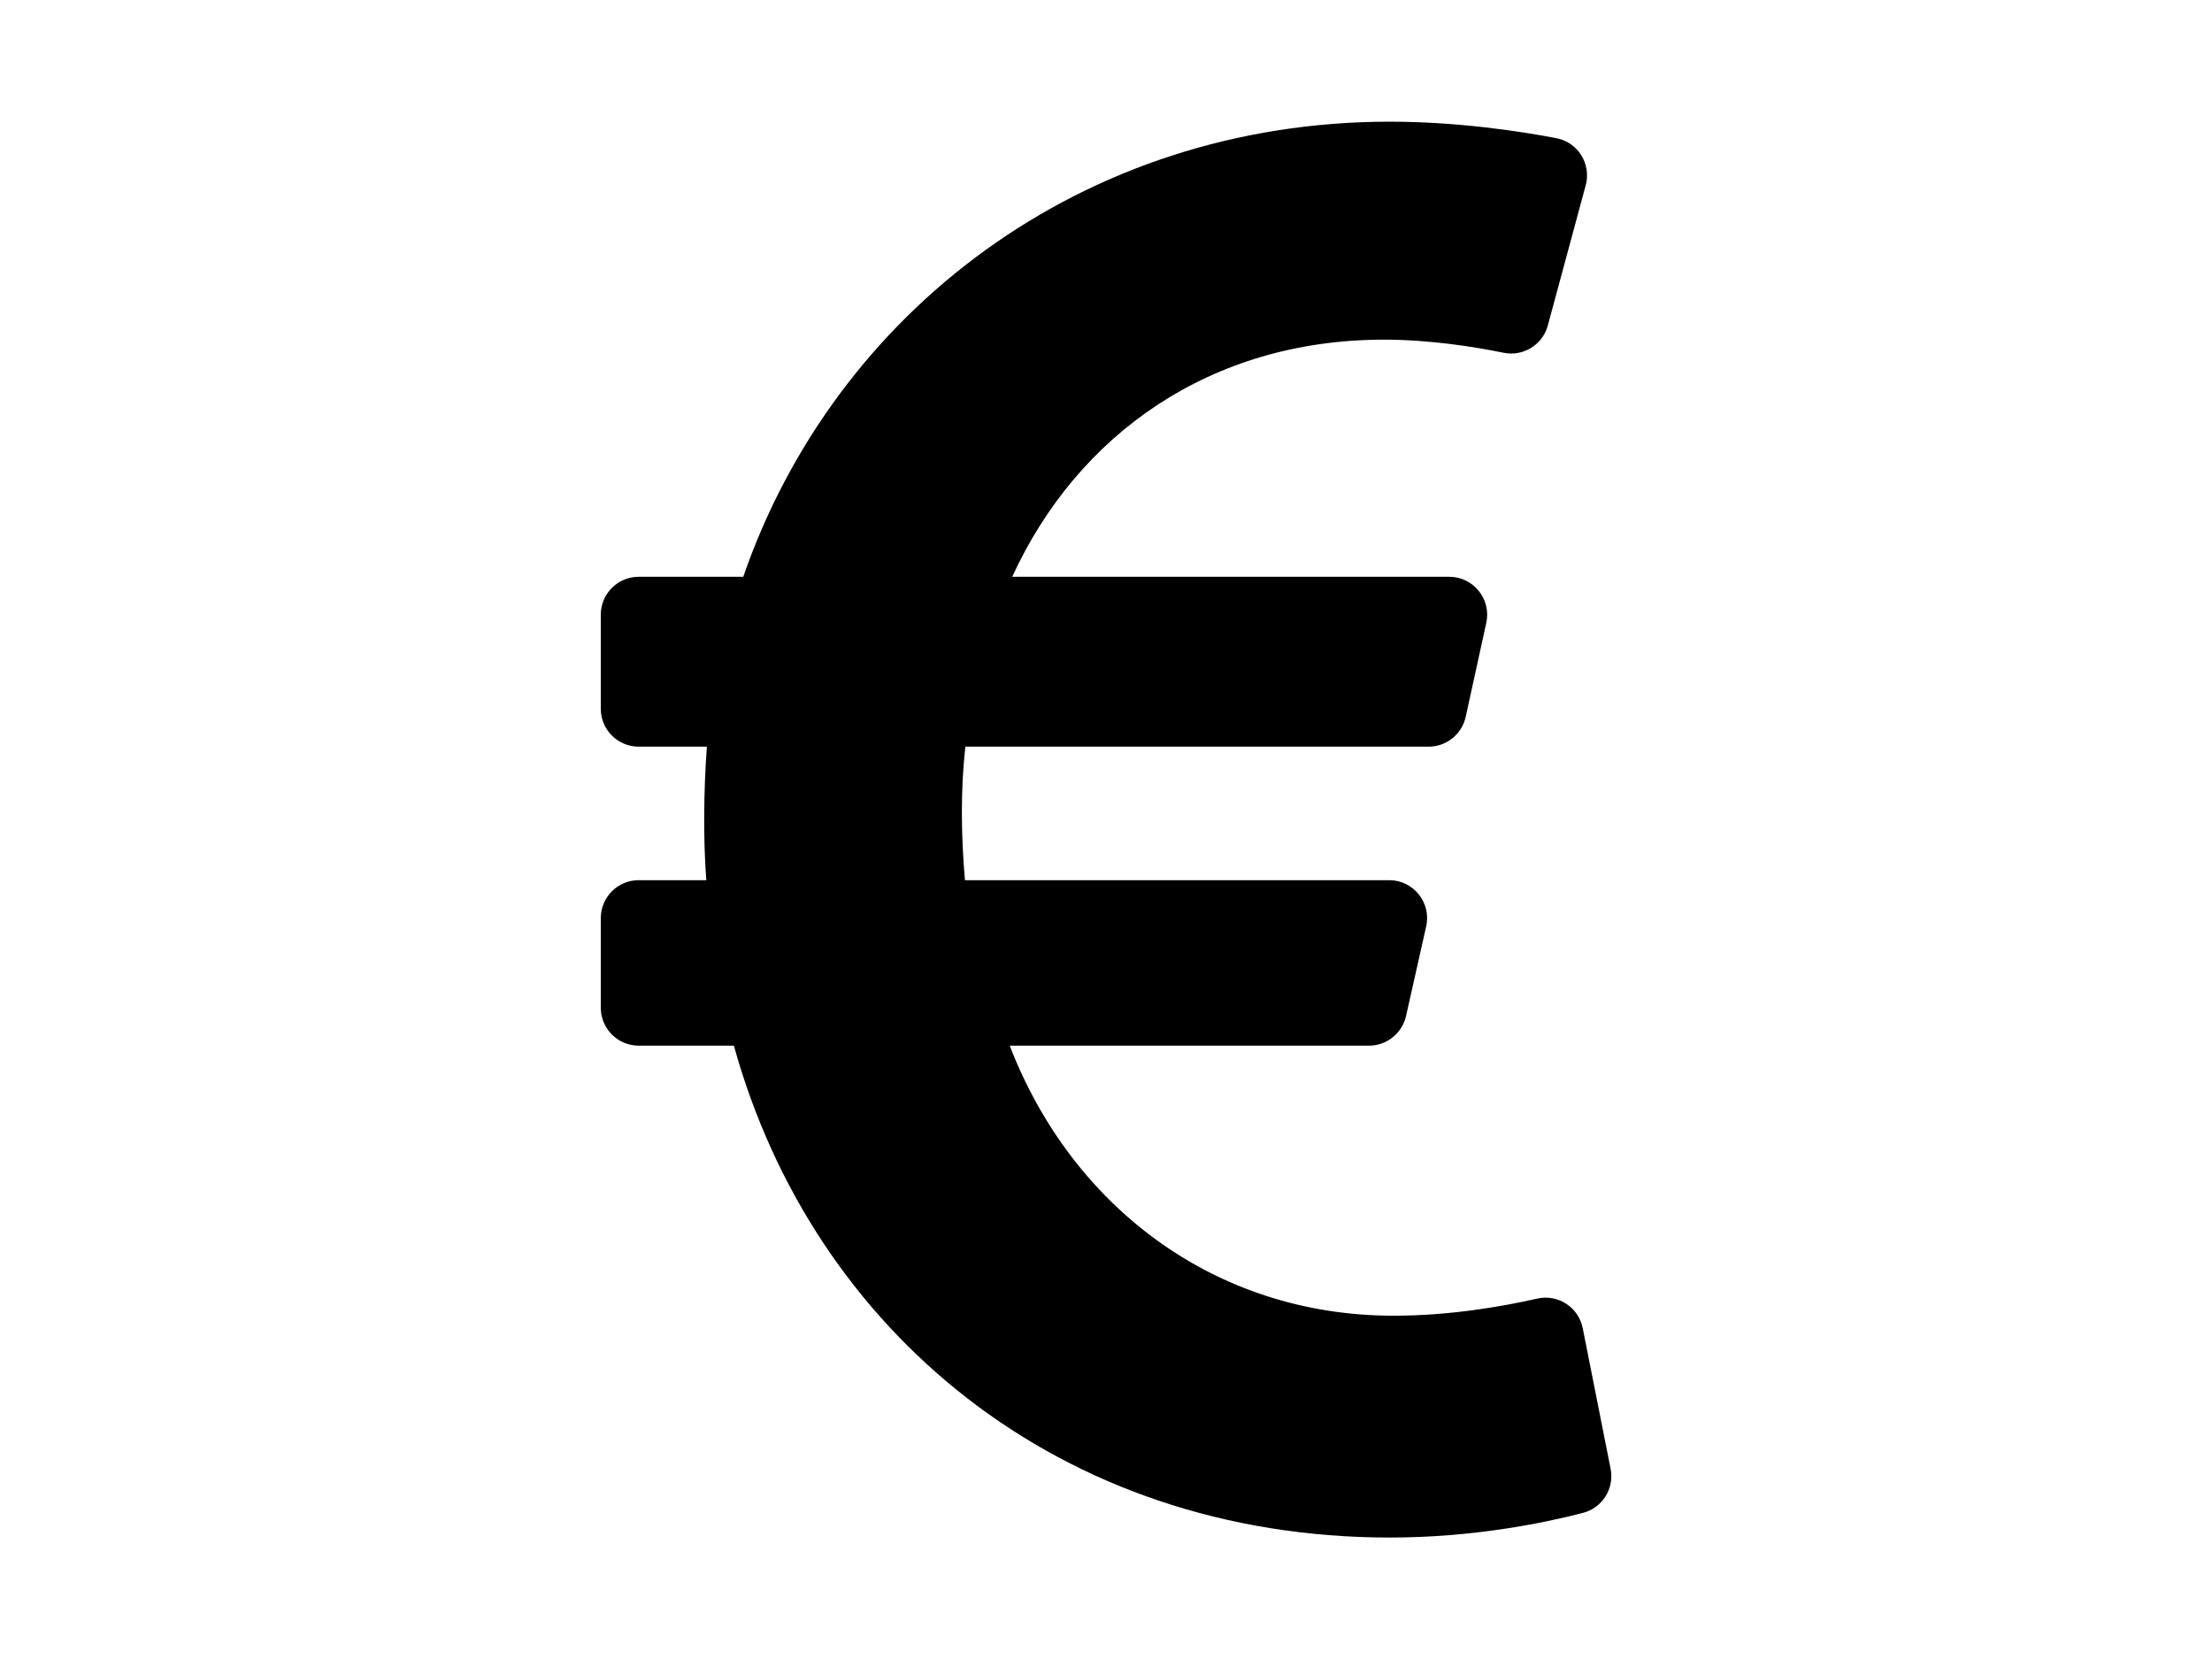 <?xml version="1.0" encoding="UTF-8" standalone="no"?>
<!DOCTYPE svg PUBLIC "-//W3C//DTD SVG 1.1//EN" "http://www.w3.org/Graphics/SVG/1.1/DTD/svg11.dtd">
<svg width="100%" height="100%" viewBox="0 0 800 600" version="1.1" xmlns="http://www.w3.org/2000/svg" xmlns:xlink="http://www.w3.org/1999/xlink" xml:space="preserve" xmlns:serif="http://www.serif.com/" style="fill-rule:evenodd;clip-rule:evenodd;stroke-linejoin:round;stroke-miterlimit:2;">
    <g transform="matrix(1.143,0,0,1.143,217.283,7.432)">
        <path d="M310.706,413.765C309.392,407.135 302.871,402.893 296.282,404.396C285.59,406.835 268.86,409.809 250.856,409.809C194.093,409.809 148.927,375.019 129.395,324.36L243.084,324.36C248.678,324.36 253.566,320.449 254.792,314.991L261.165,286.631C262.851,279.129 257.146,272 249.457,272L115.22,272C114.01,257.672 113.806,243.713 115.357,229.755L261.95,229.755C267.569,229.755 272.472,225.81 273.673,220.321L280.185,190.566C281.823,183.082 276.124,176 268.462,176L130.184,176C150.817,131.009 192.874,100.97 247.803,100.97C262.289,100.97 276.367,103.22 285.654,105.115C291.87,106.383 298.001,102.617 299.656,96.492L311.647,52.124C313.469,45.383 309.182,38.508 302.321,37.207C290.217,34.912 270.71,32 249.635,32C152.451,32 74.03,92.252 45.075,176L12,176C5.373,176 0,181.373 0,188L0,217.755C0,224.382 5.373,229.755 12,229.755L33.569,229.755C32.56,243.362 32.388,259.042 33.388,272L12,272C5.373,272 0,277.373 0,284L0,312.36C0,318.987 5.373,324.36 12,324.36L42.114,324.36C67.139,414.692 145.264,480 249.635,480C275.936,480 298.197,475.456 310.736,472.212C316.903,470.617 320.763,464.504 319.524,458.255L310.706,413.765Z" style="fill-rule:nonzero;"/>
    </g>
</svg>
